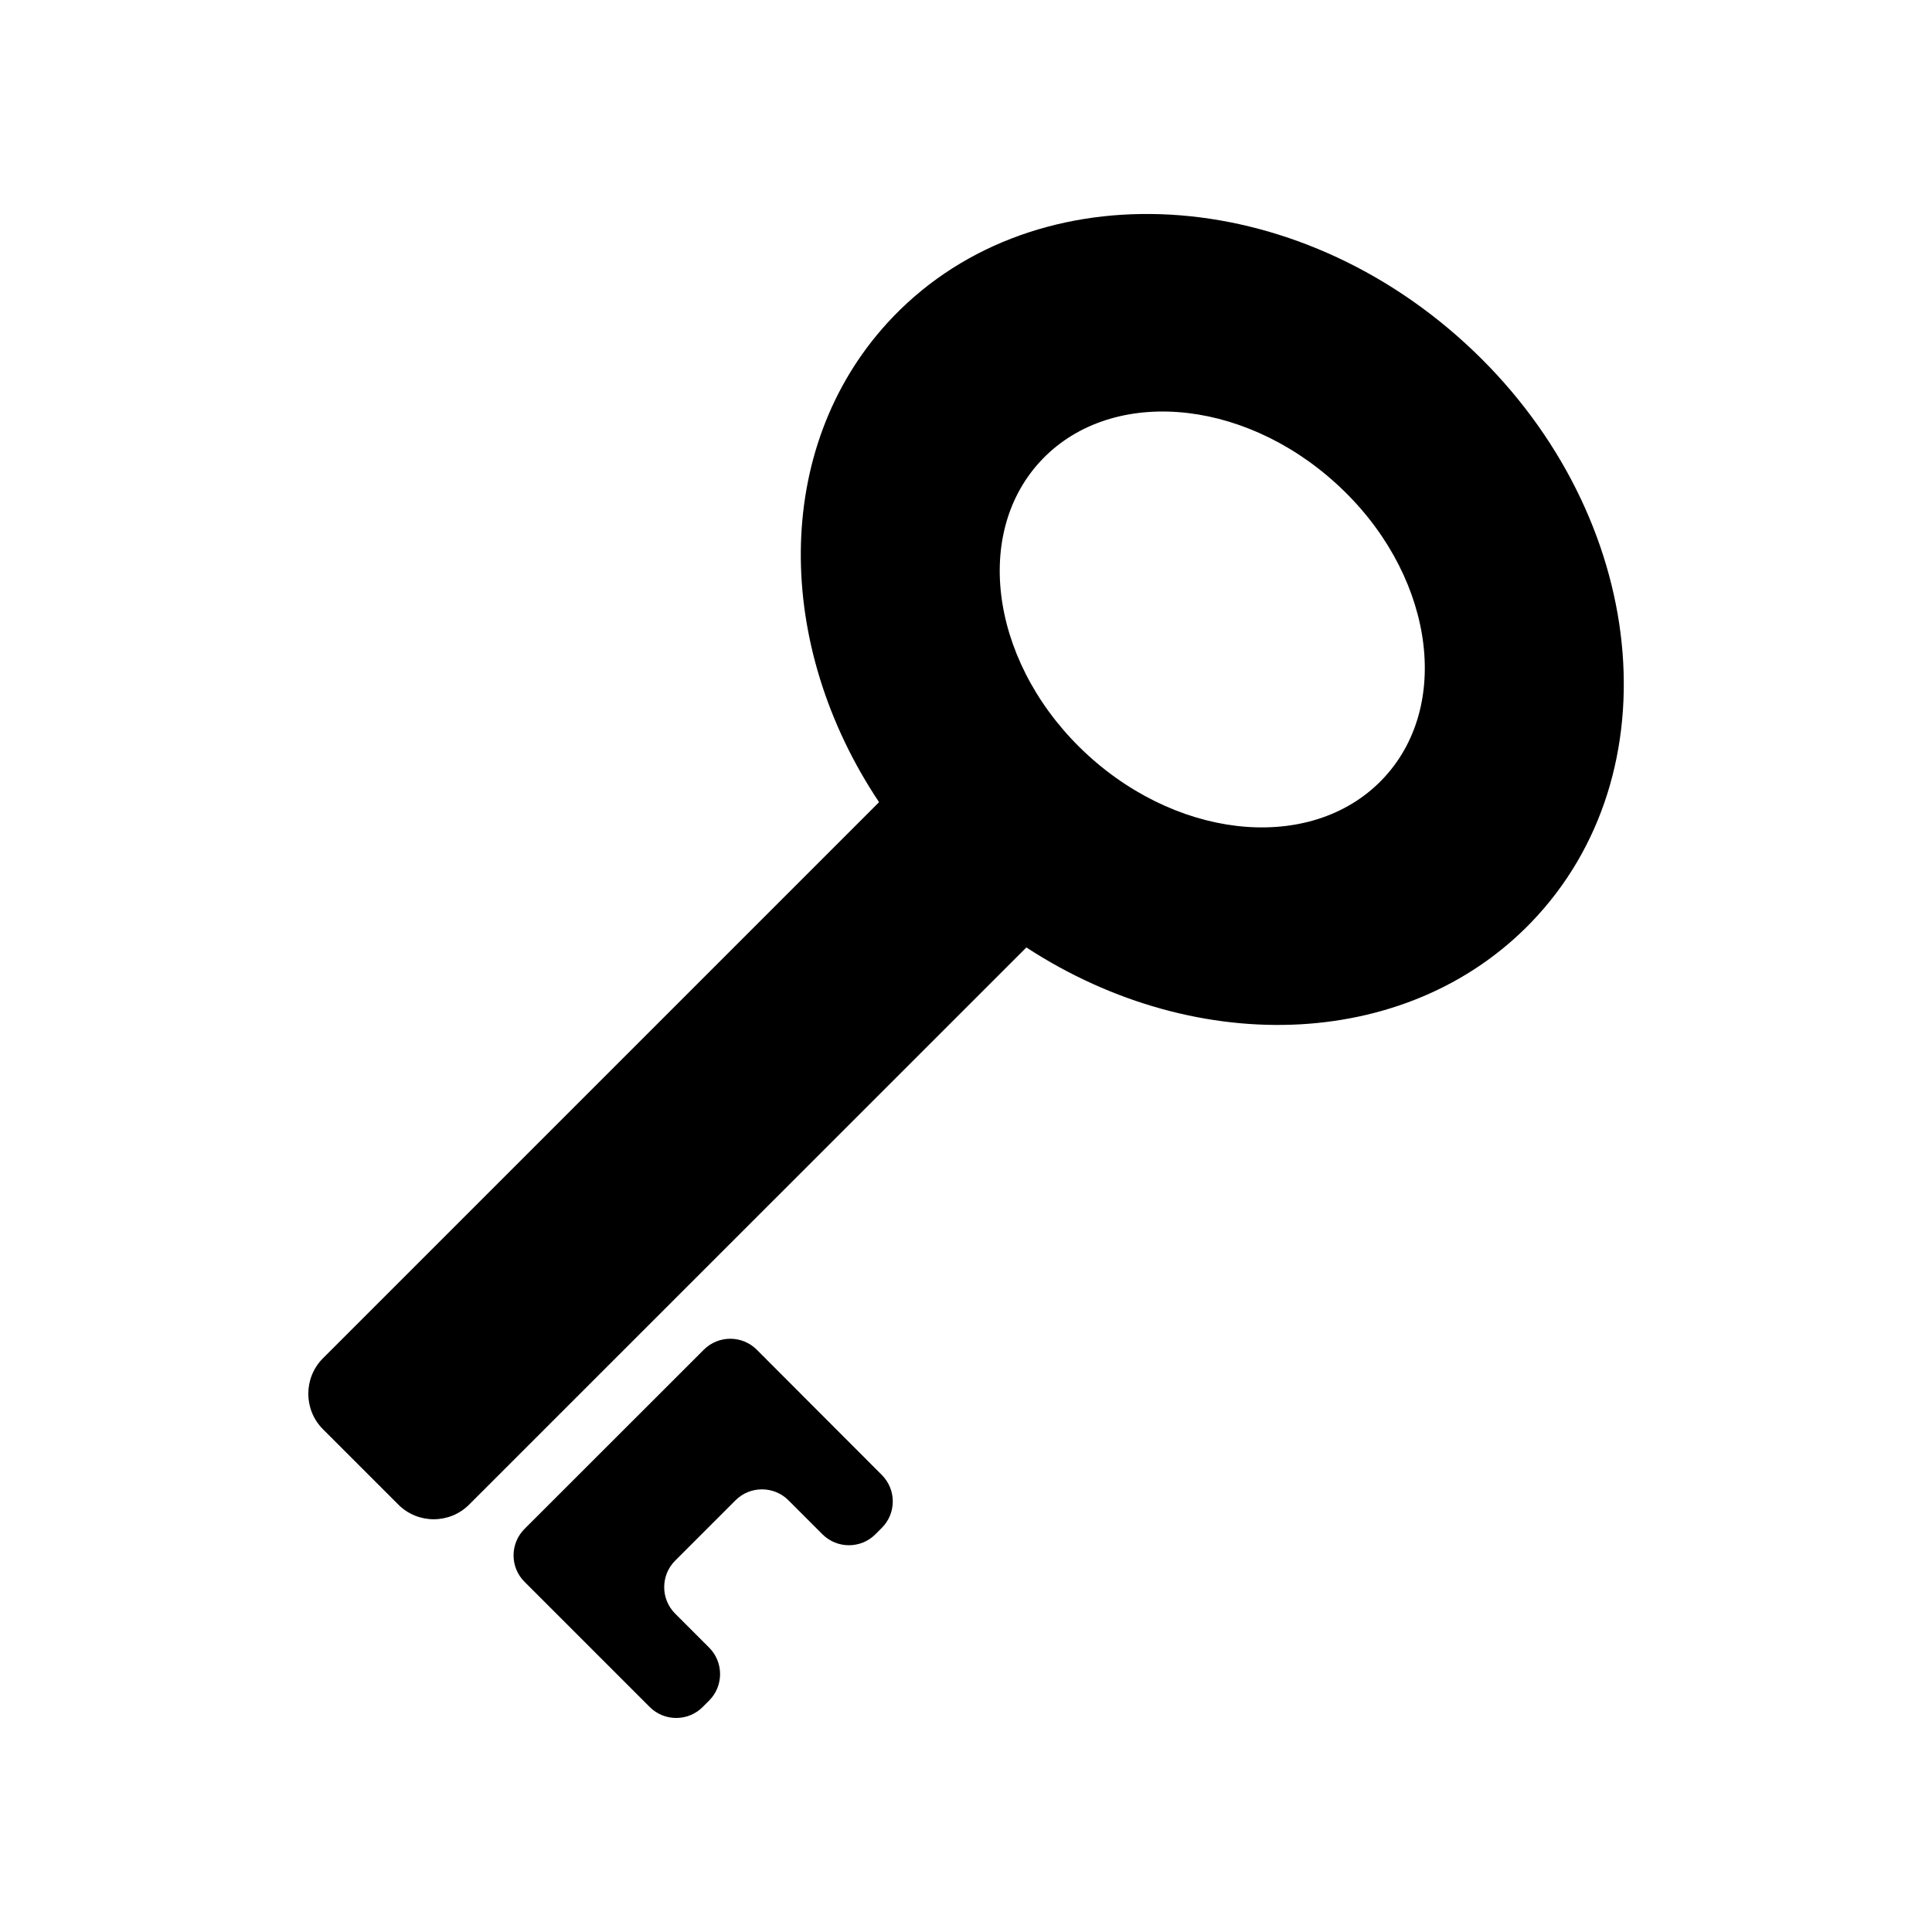 <?xml version="1.0" encoding="utf-8"?>
<!-- Generator: Adobe Illustrator 24.0.1, SVG Export Plug-In . SVG Version: 6.00 Build 0)  -->
<svg version="1.1" id="Ebene_1" xmlns="http://www.w3.org/2000/svg" xmlns:xlink="http://www.w3.org/1999/xlink" x="0px" y="0px"
	 viewBox="0 0 200 200" style="enable-background:new 0 0 200 200;" xml:space="preserve">
<g>
	<path d="M78.34,139.72c-1.51-1.51-3.97-1.51-5.48,0L54.3,158.27c-1.51,1.51-1.52,3.97,0,5.48l12.96,12.96
		c1.51,1.51,3.97,1.51,5.48,0l0.67-0.67c1.51-1.51,1.51-3.97,0-5.48l-3.52-3.52c-1.51-1.51-1.51-3.97,0-5.48l6.25-6.25
		c1.51-1.51,3.97-1.51,5.48,0l3.52,3.52c1.51,1.51,3.97,1.51,5.48,0l0.66-0.66c1.52-1.51,1.52-3.97,0-5.49L78.34,139.72z"/>
	<path d="M151.61,35.47c-18.58-16.94-45.34-17.84-59.77-2.02C79.96,46.49,80.16,66.81,91,83.04l-57.57,57.57
		c-2.02,2.02-2.02,5.32,0,7.34l7.8,7.8c2.02,2.03,5.32,2.03,7.34,0l57.68-57.67c17.84,11.63,40.17,10.68,52.9-3.28
		C173.57,78.98,170.2,52.41,151.61,35.47z M143.36,80.41c-7.1,7.78-20.83,6.78-30.7-2.2c-9.87-9-12.12-22.6-5.04-30.37
		c7.1-7.78,20.83-6.78,30.7,2.22C148.2,59.04,150.45,72.64,143.36,80.41z"/>
</g>
</svg>

